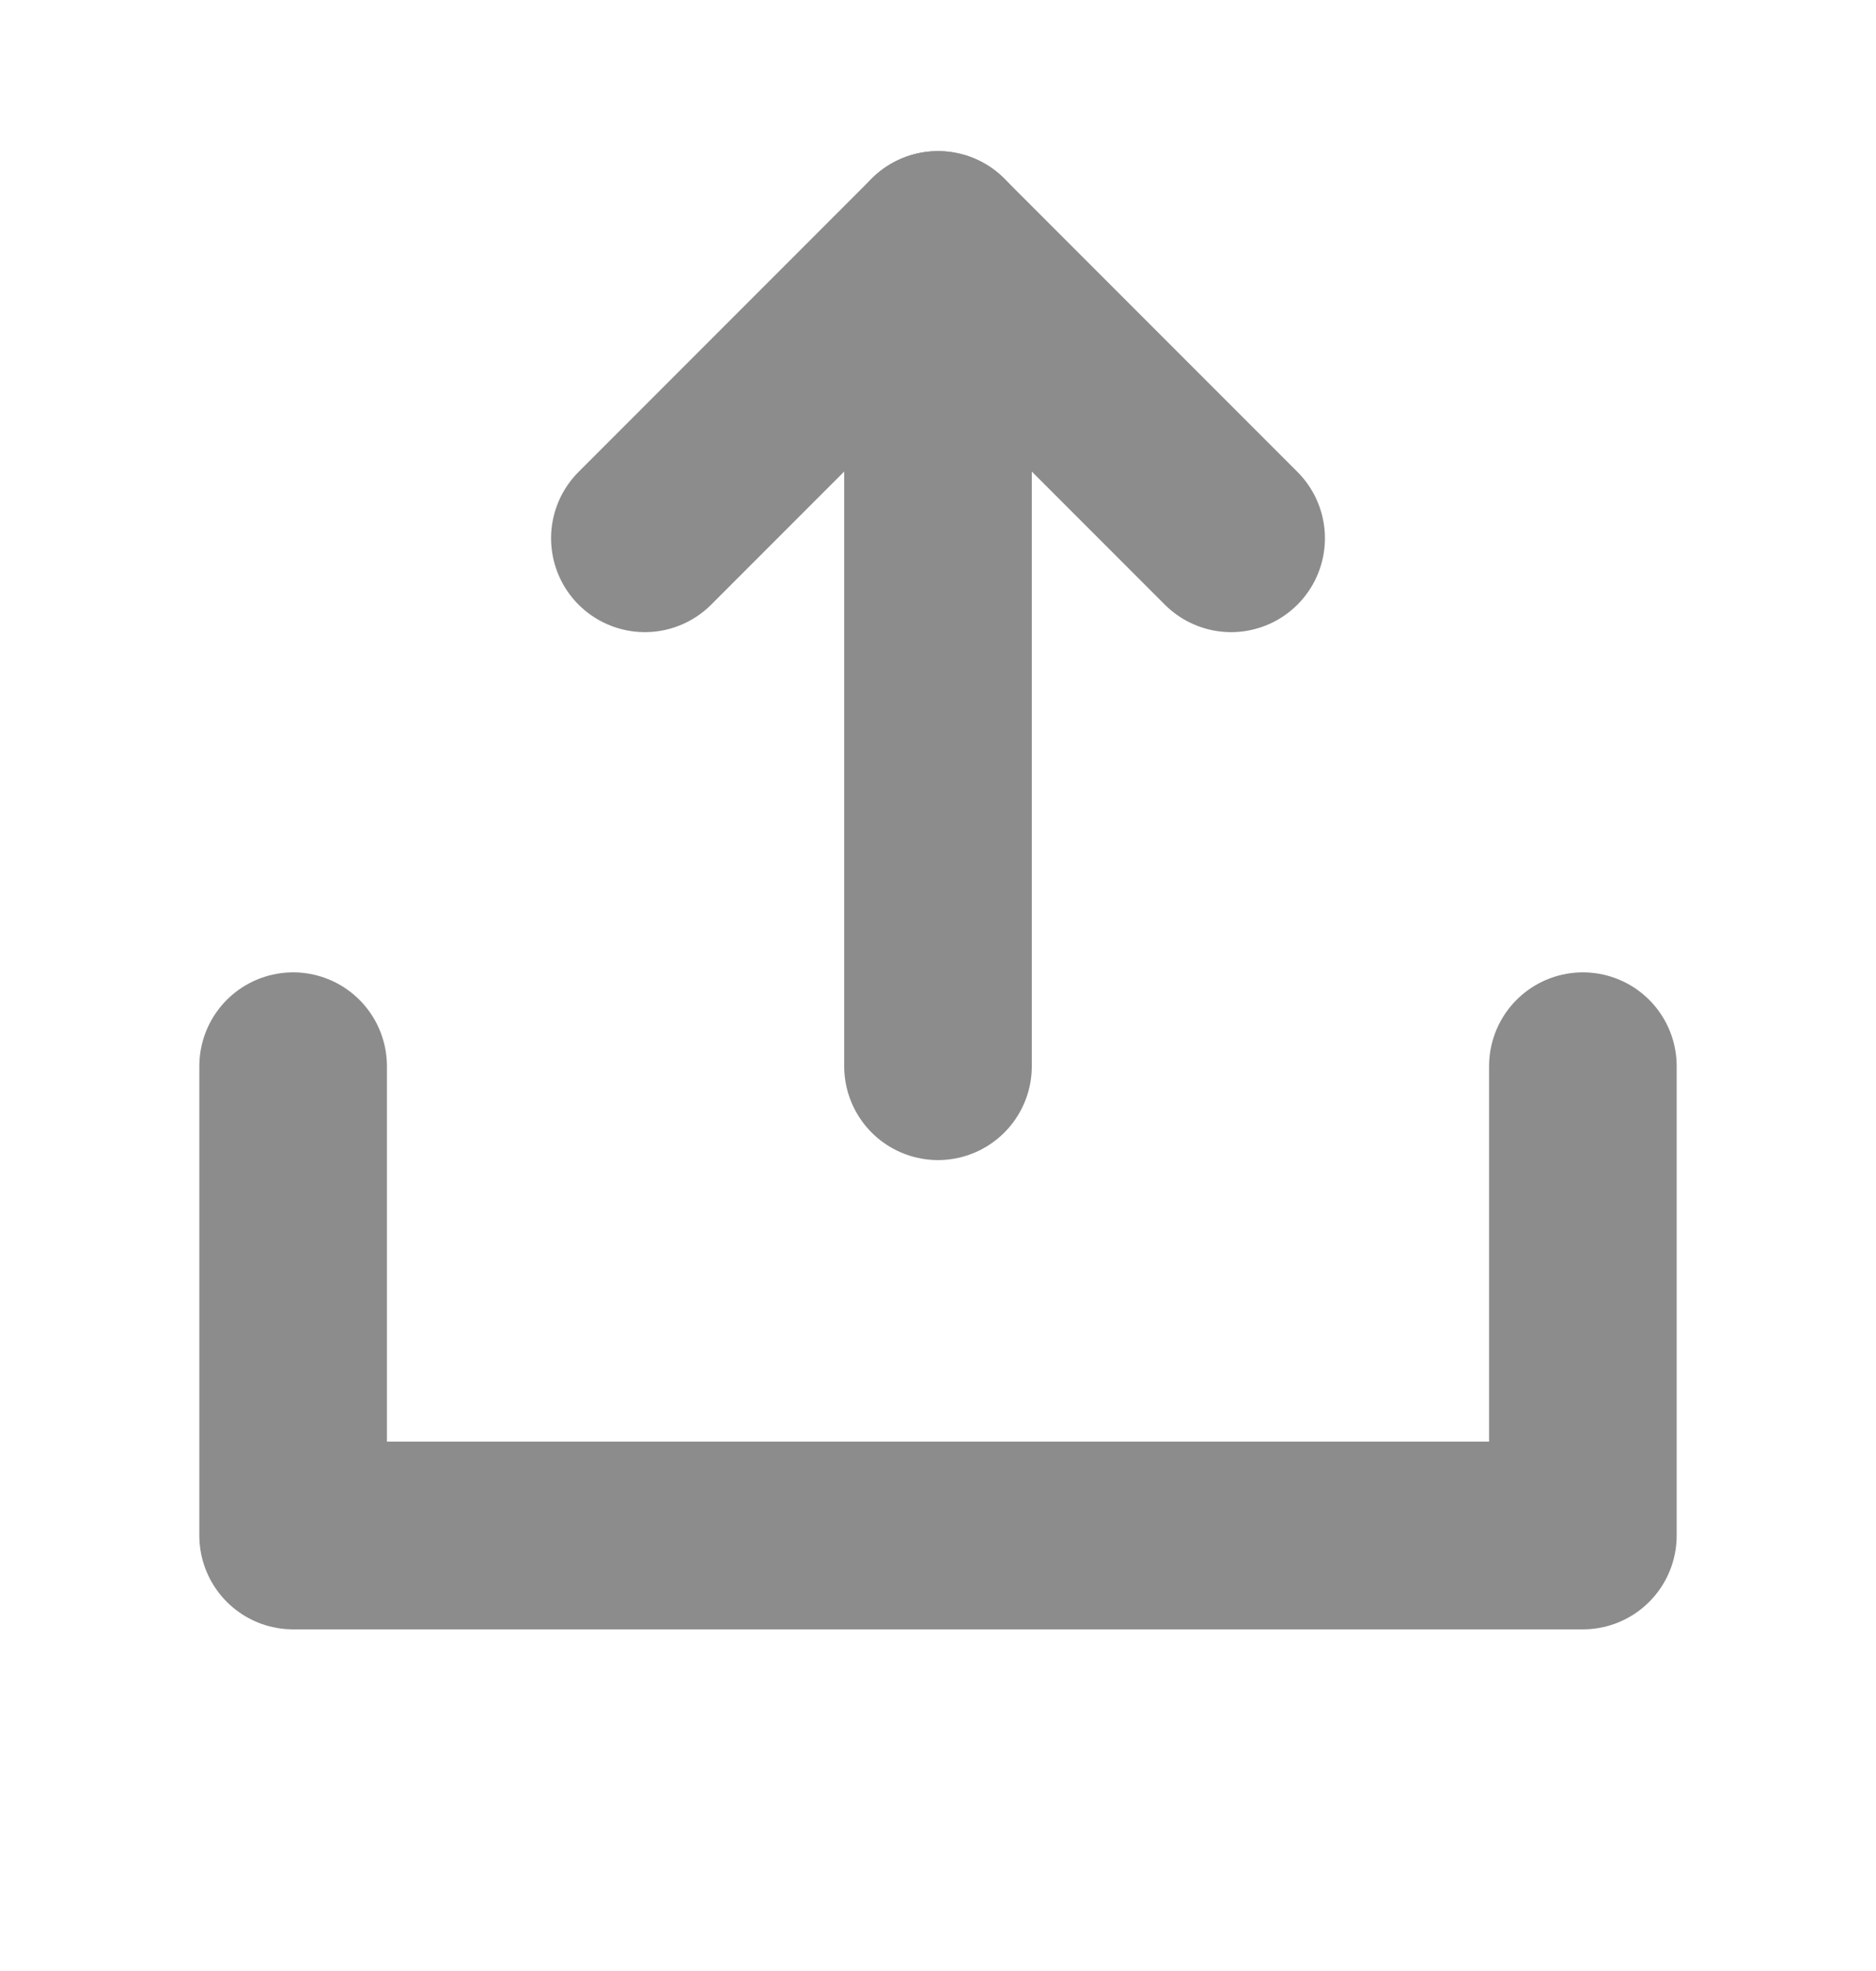 <svg width="20" height="21" viewBox="0 0 20 21" fill="none" xmlns="http://www.w3.org/2000/svg">
<path d="M10 11.36V2.61" stroke="#8C8C8C" stroke-width="2" stroke-linecap="round" stroke-linejoin="round"/>
<path d="M16.875 11.36V16.36H3.125V11.36" stroke="#8C8C8C" stroke-width="2" stroke-linecap="round" stroke-linejoin="round"/>
<path d="M6.875 5.735L10 2.61L13.125 5.735" stroke="#8C8C8C" stroke-width="2" stroke-linecap="round" stroke-linejoin="round"/>
</svg>
